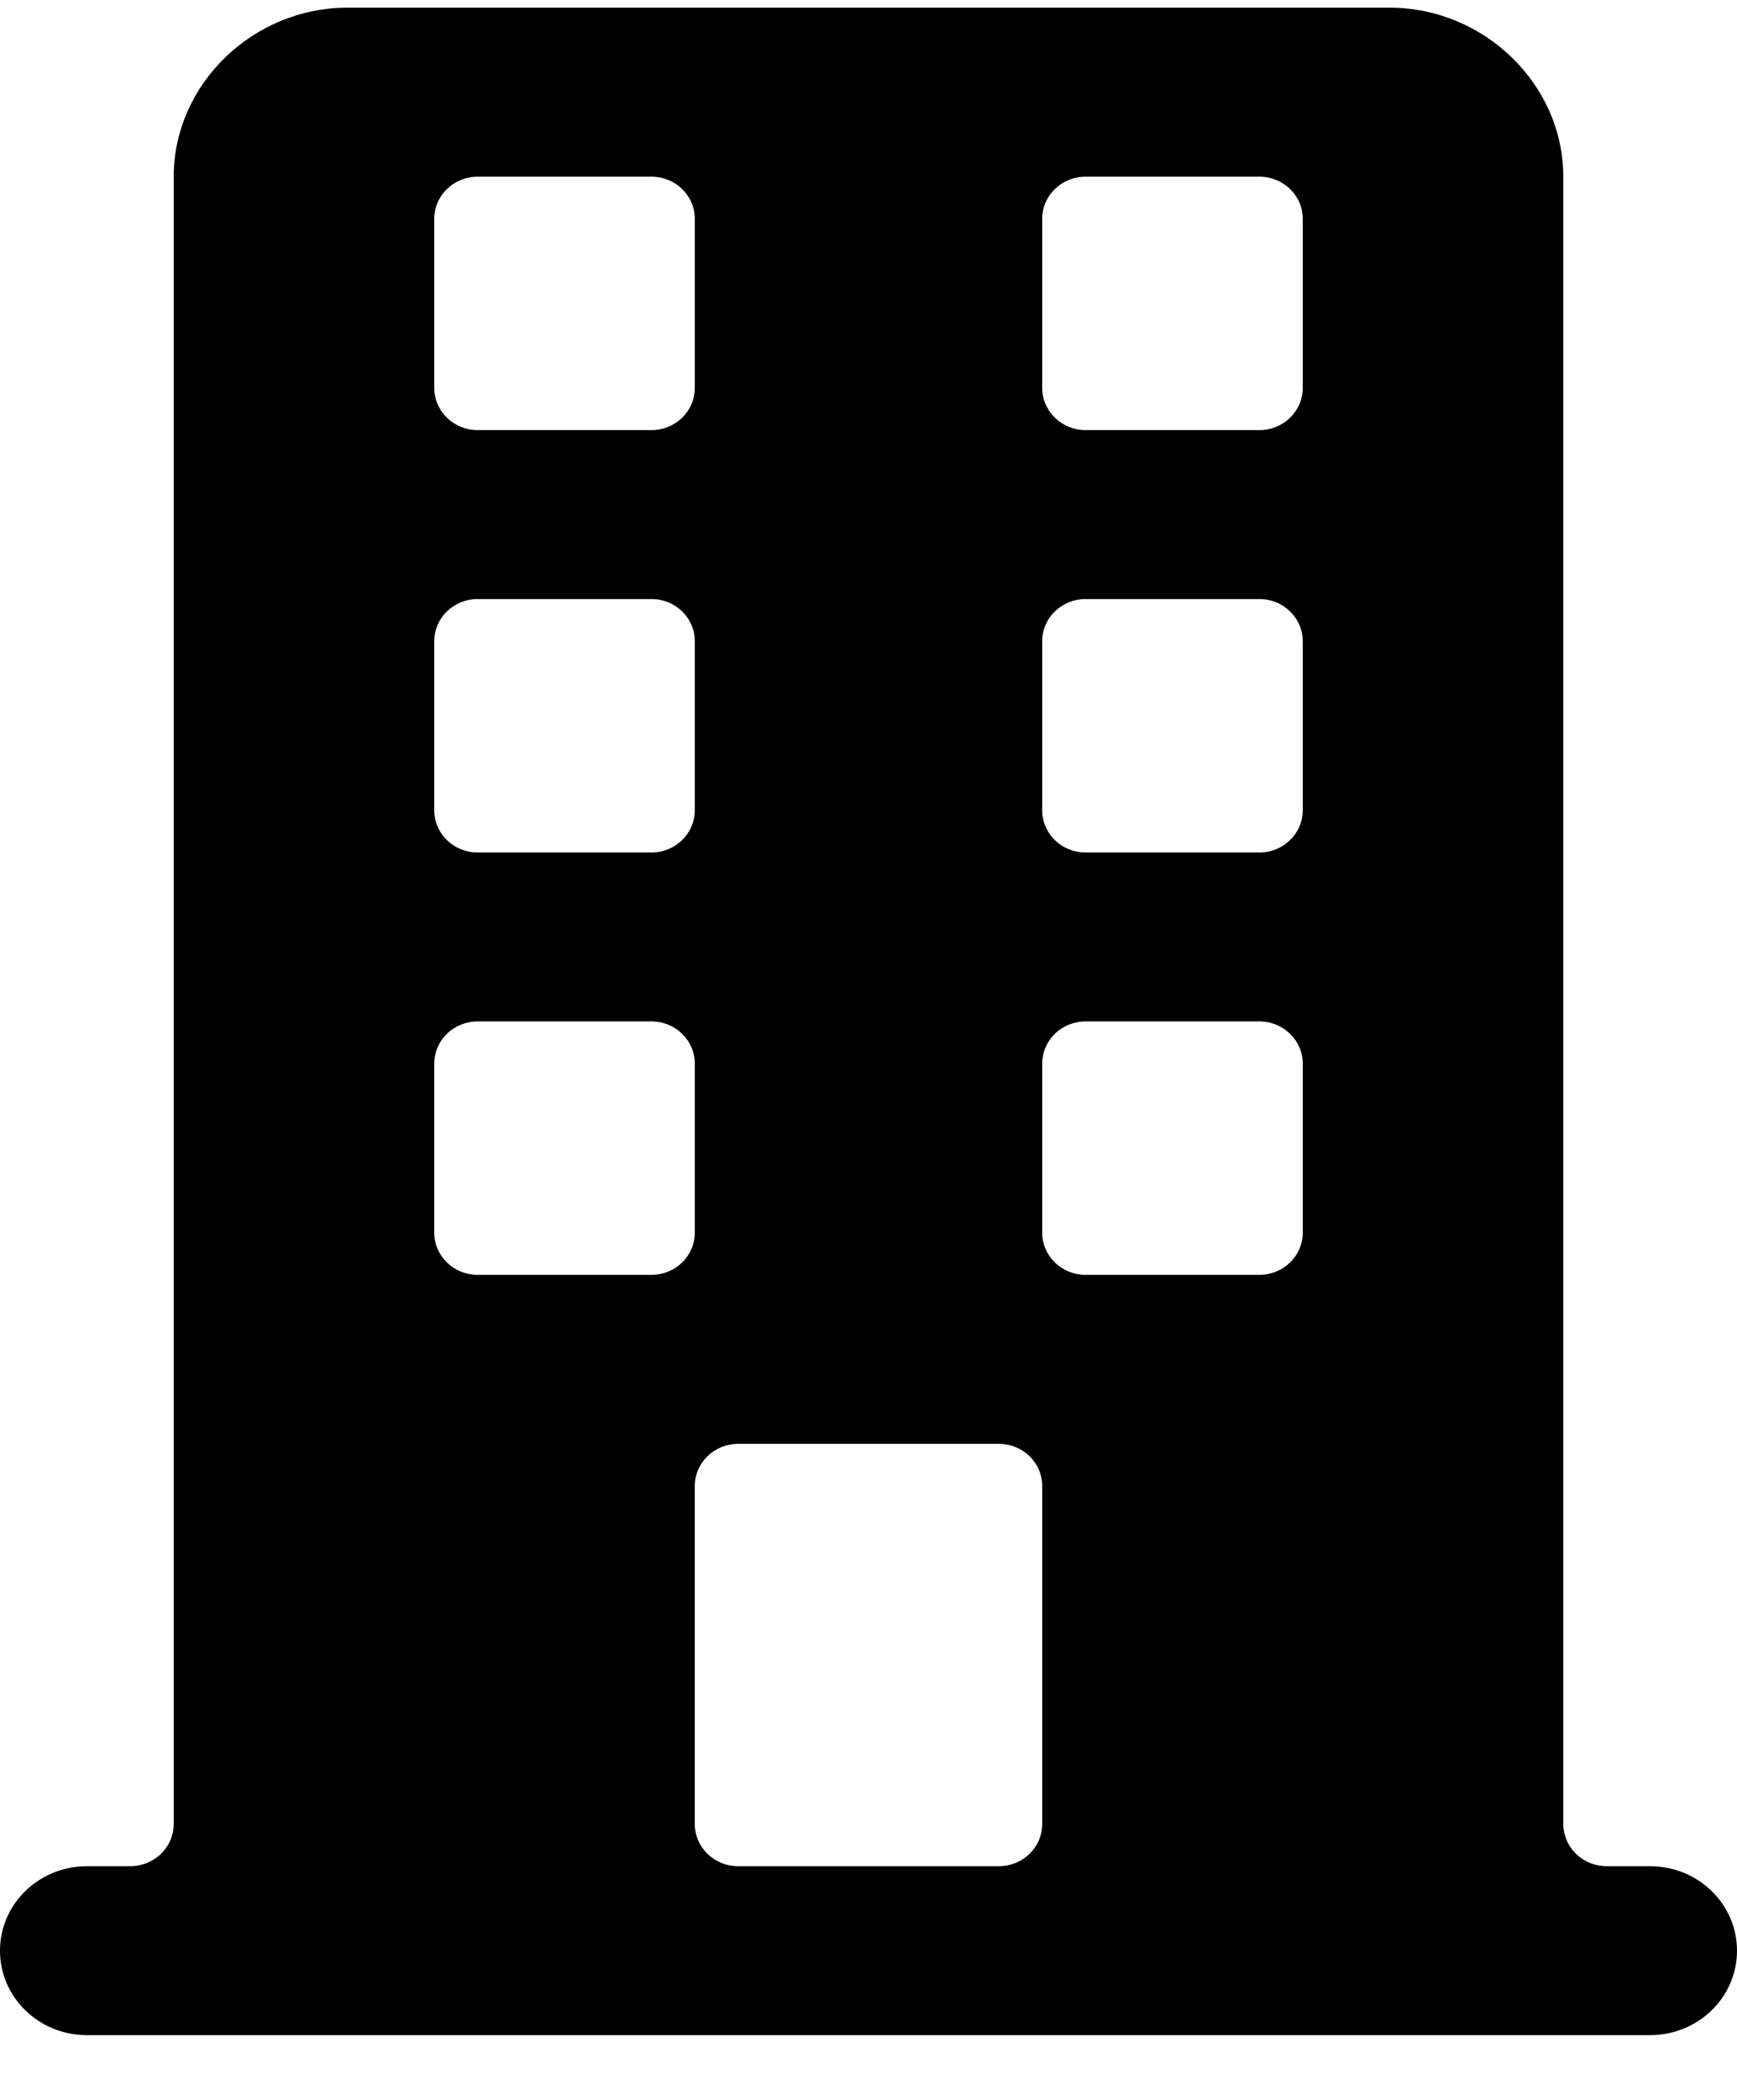 <svg width="24" height="29" viewBox="0 0 24 29" fill="none" xmlns="http://www.w3.org/2000/svg">
<path d="M4.8 0.106C3.491 0.106 2.4 1.167 2.4 2.44V25.19C2.4 25.345 2.337 25.493 2.224 25.602C2.112 25.712 1.959 25.773 1.8 25.773H1.2C0.537 25.773 0 26.295 0 26.94C0 27.584 0.537 28.106 1.2 28.106H22.8C23.463 28.106 24 27.584 24 26.94C24 26.295 23.463 25.773 22.8 25.773H22.2C22.121 25.773 22.043 25.758 21.97 25.729C21.898 25.699 21.831 25.656 21.776 25.602C21.72 25.548 21.676 25.484 21.646 25.413C21.616 25.342 21.6 25.266 21.6 25.19V2.44C21.6 1.167 20.509 0.106 19.2 0.106H4.8ZM6.6 2.44H9C9.332 2.44 9.6 2.7 9.6 3.023V5.356C9.6 5.68 9.332 5.94 9 5.94H6.6C6.268 5.94 6 5.68 6 5.356V3.023C6 2.7 6.268 2.44 6.6 2.44ZM15 2.44H17.4C17.732 2.44 18 2.7 18 3.023V5.356C18 5.68 17.732 5.94 17.4 5.94H15C14.668 5.94 14.4 5.68 14.4 5.356V3.023C14.4 2.7 14.668 2.44 15 2.44ZM6.6 8.273H9C9.332 8.273 9.6 8.533 9.6 8.856V11.19C9.6 11.513 9.332 11.773 9 11.773H6.6C6.268 11.773 6 11.513 6 11.19V8.856C6 8.533 6.268 8.273 6.6 8.273ZM15 8.273H17.4C17.732 8.273 18 8.533 18 8.856V11.19C18 11.513 17.732 11.773 17.4 11.773H15C14.668 11.773 14.4 11.513 14.4 11.19V8.856C14.4 8.533 14.668 8.273 15 8.273ZM6.6 14.106H9C9.332 14.106 9.6 14.367 9.6 14.69V17.023C9.6 17.346 9.332 17.606 9 17.606H6.6C6.268 17.606 6 17.346 6 17.023V14.69C6 14.367 6.268 14.106 6.6 14.106ZM15 14.106H17.4C17.732 14.106 18 14.367 18 14.69V17.023C18 17.346 17.732 17.606 17.4 17.606H15C14.668 17.606 14.4 17.346 14.4 17.023V14.69C14.4 14.367 14.668 14.106 15 14.106ZM10.2 19.94H13.8C14.132 19.94 14.4 20.2 14.4 20.523V25.19C14.4 25.513 14.132 25.773 13.8 25.773H10.2C9.868 25.773 9.6 25.513 9.6 25.19V20.523C9.6 20.2 9.868 19.94 10.2 19.94Z" fill="#174D4D" style="fill:#174D4D;fill:color(display-p3 0.09 0.302 0.302);fill-opacity:1;"/>
</svg>
